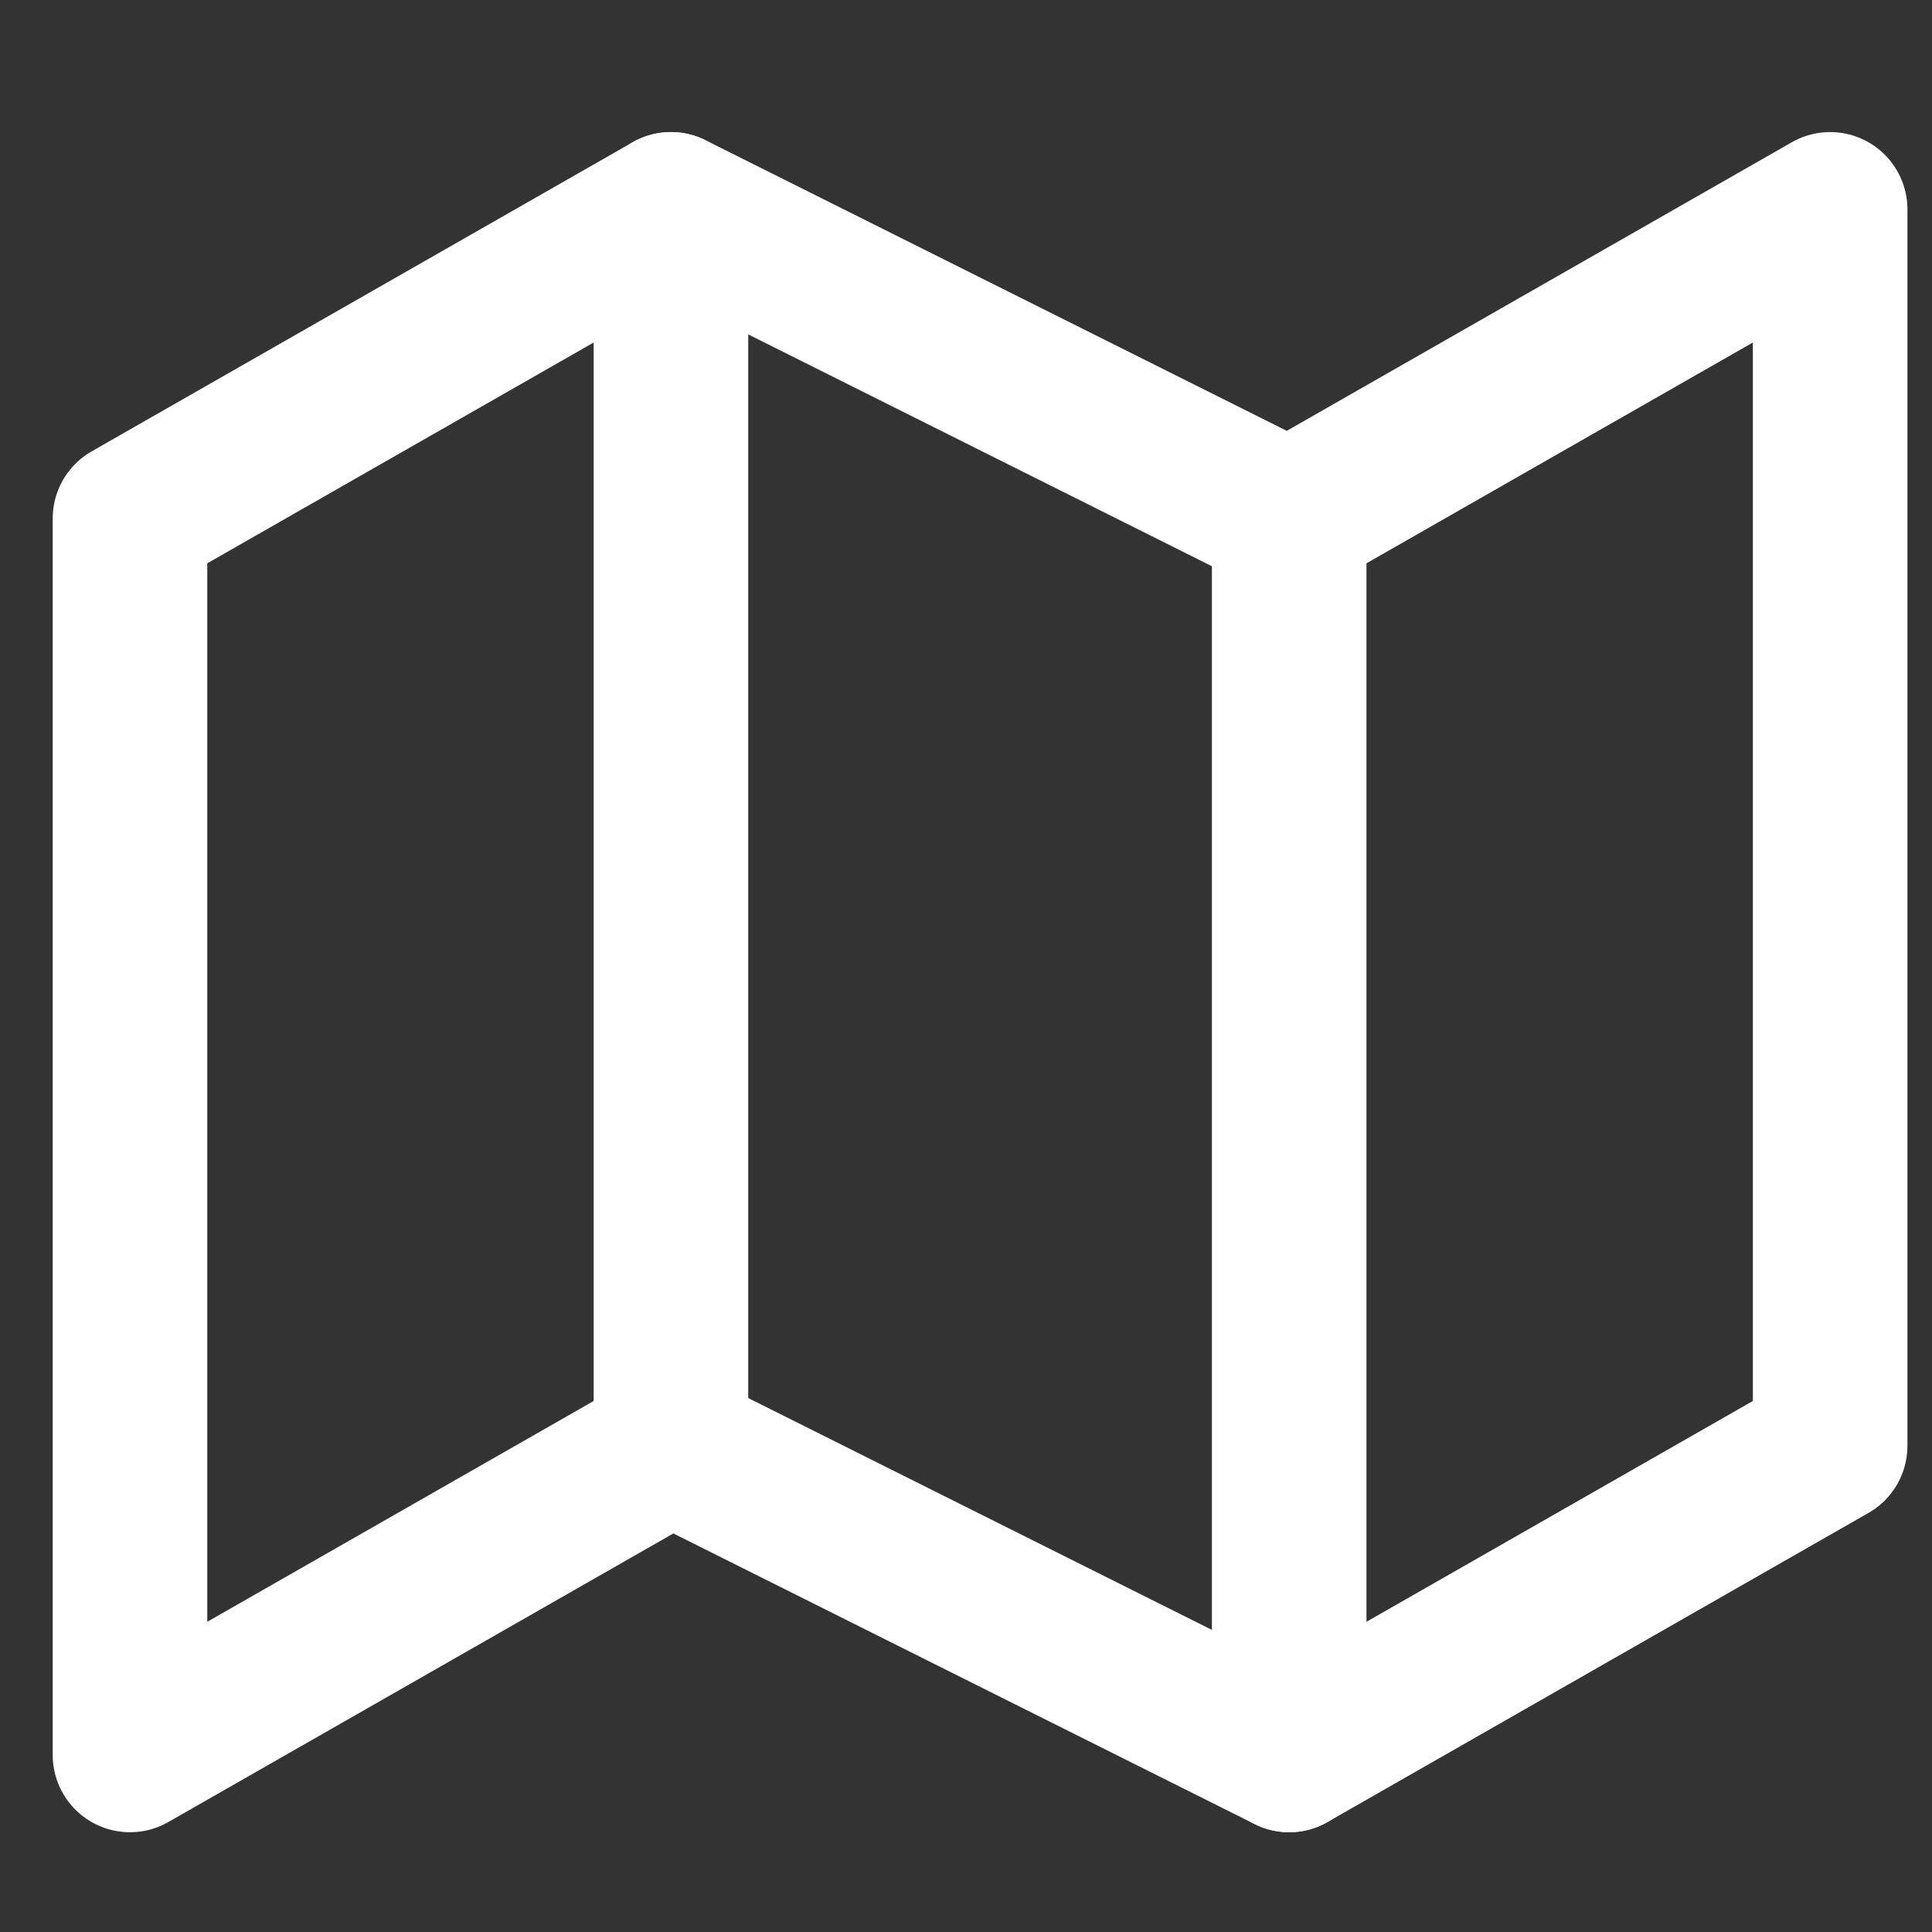 <svg width="25" height="25" viewBox="0 0 25 25" fill="none" xmlns="http://www.w3.org/2000/svg">
<rect x="0" y="0" width="25" height="25" fill="#333333" stroke="none"/>
<g clip-path="url(#clip0_232_590)">
<path d="M1.682 6.709V22.709L8.682 18.709L16.682 22.709L23.682 18.709V2.709L16.682 6.709L8.682 2.709L1.682 6.709Z" stroke="white" stroke-width="2" stroke-linecap="round" stroke-linejoin="round"/>
<path d="M8.682 2.709V18.709" stroke="white" stroke-width="2" stroke-linecap="round" stroke-linejoin="round"/>
<path d="M16.682 6.709V22.709" stroke="white" stroke-width="2" stroke-linecap="round" stroke-linejoin="round"/>
</g>
<defs>
<clipPath id="clip0_232_590">
<rect width="24" height="24" fill="white" transform="translate(0.682 0.709)"/>
</clipPath>
</defs>
</svg>
